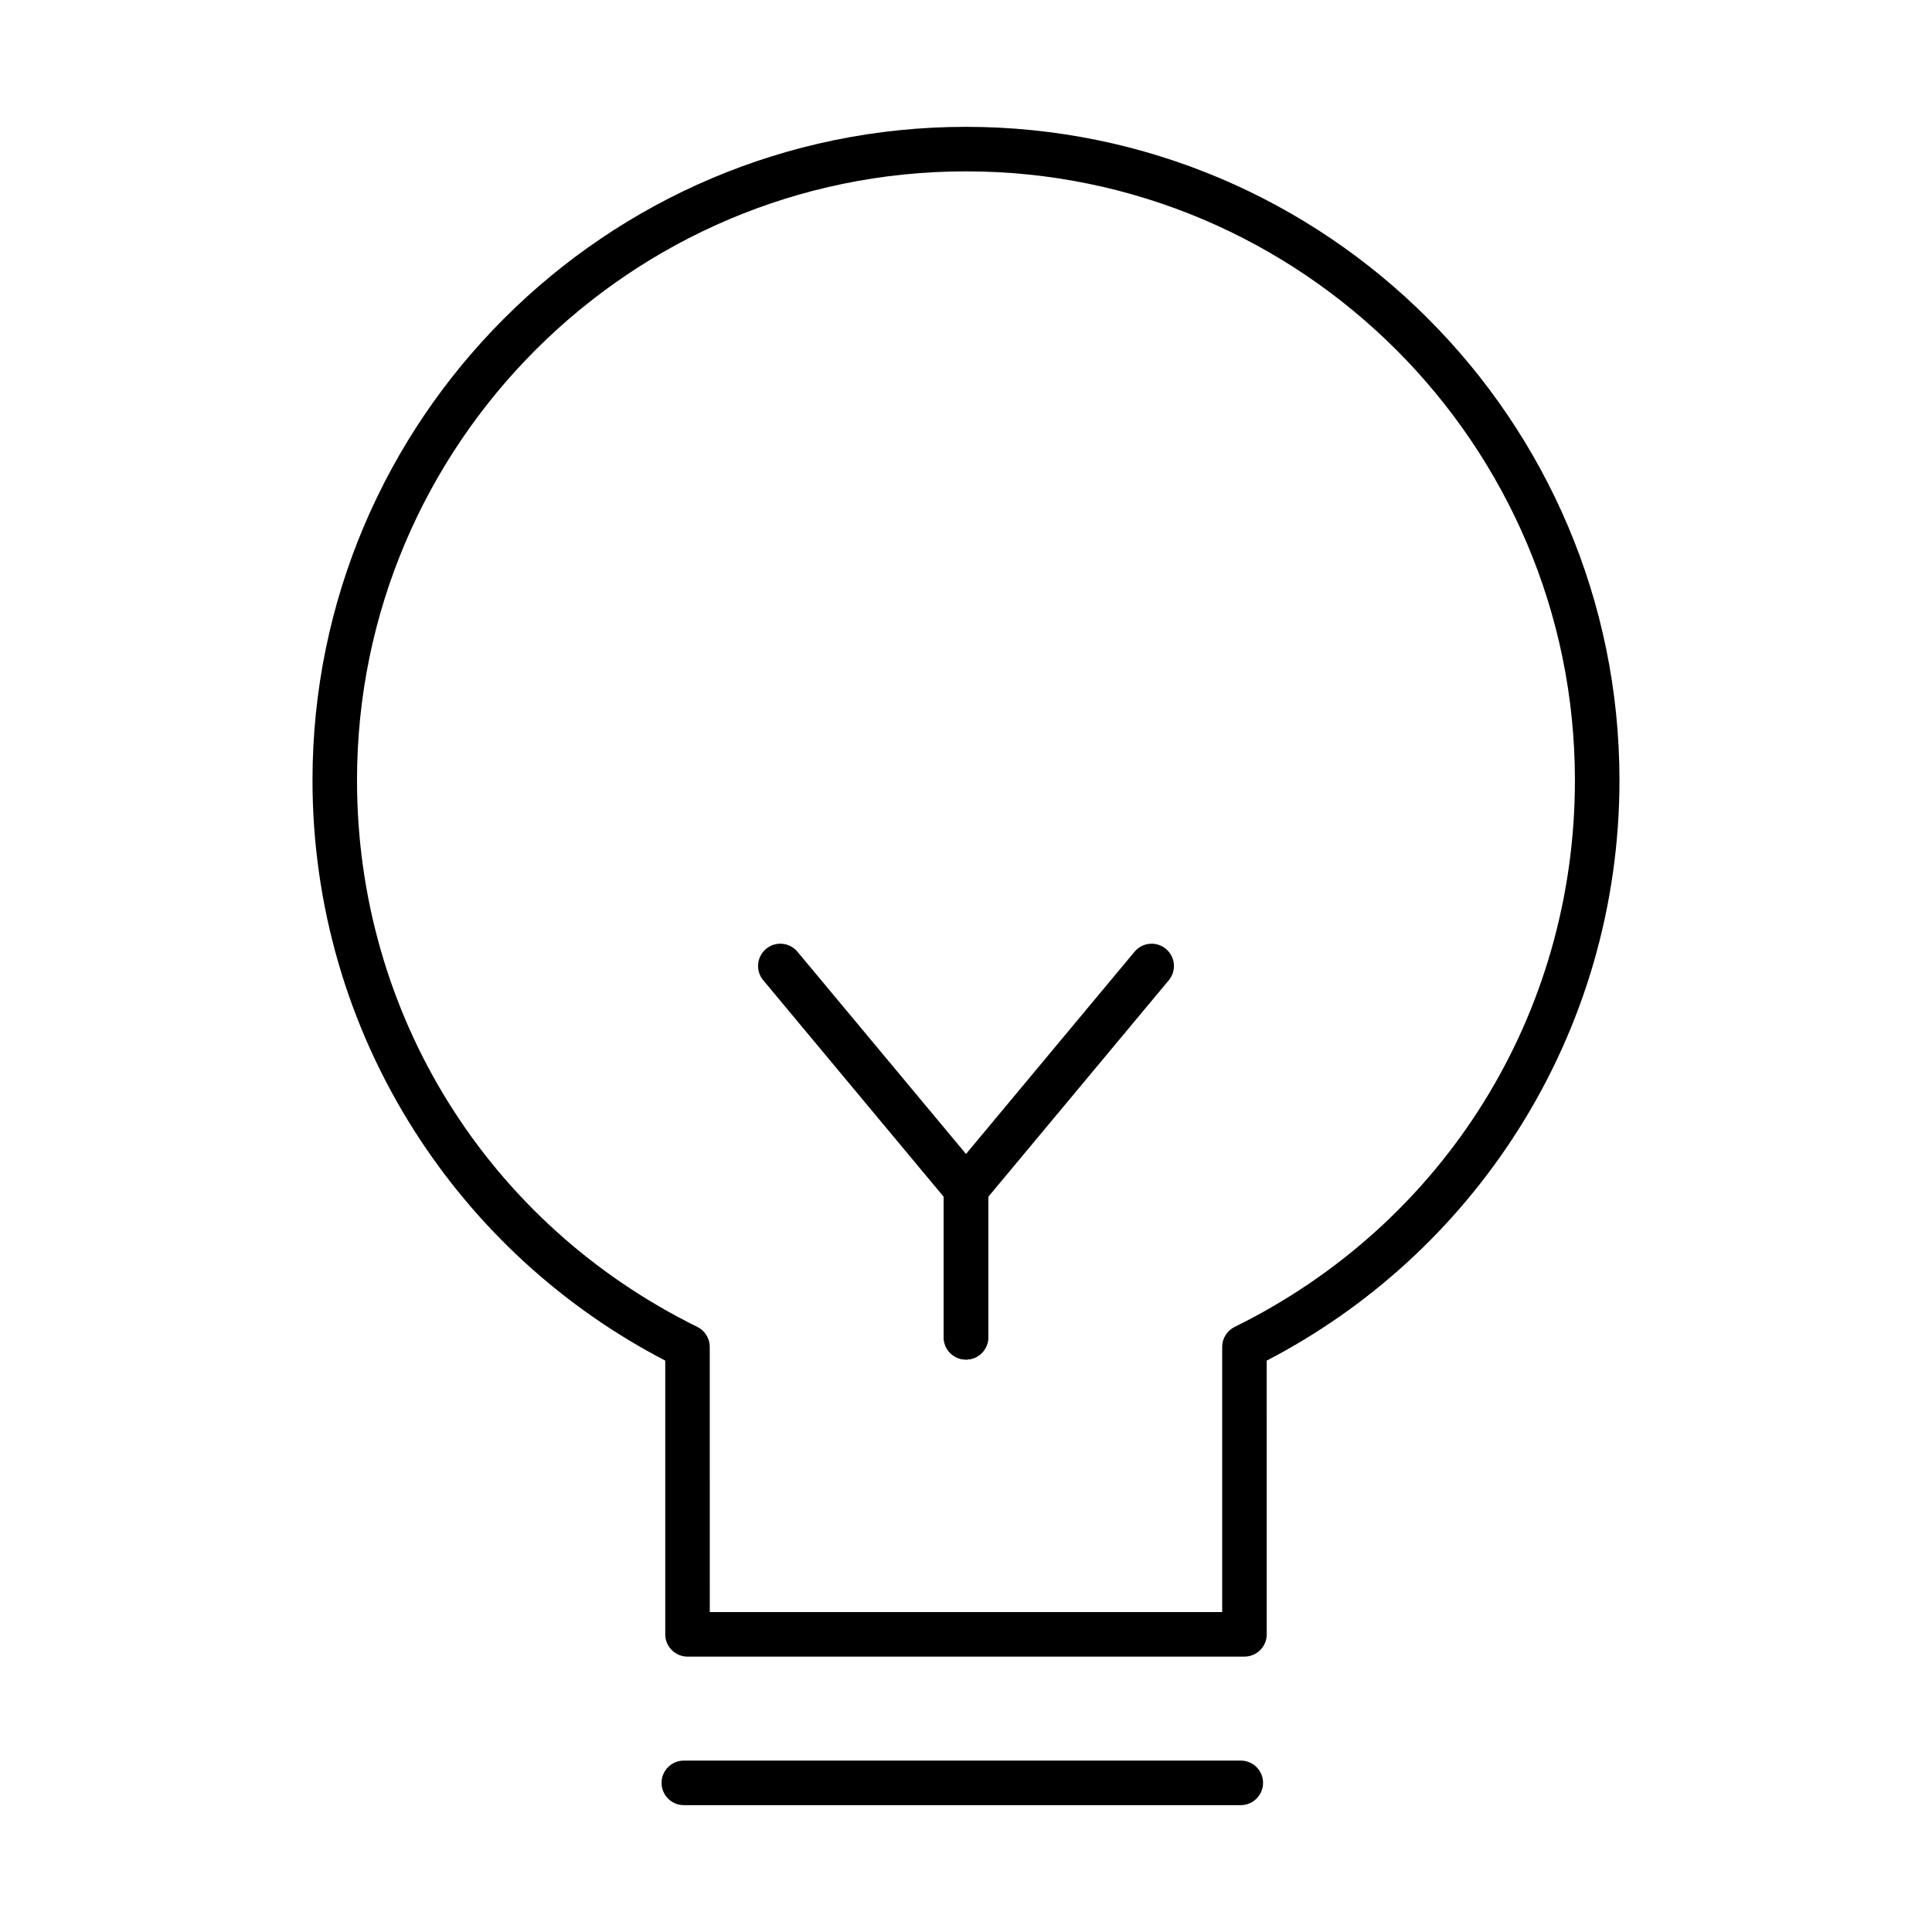 <?xml version="1.0" encoding="UTF-8"?>
<!-- Uploaded to: SVG Repo, www.svgrepo.com, Generator: SVG Repo Mixer Tools -->
<svg fill="#000000" width="800px" height="800px" version="1.1" viewBox="144 144 512 512" xmlns="http://www.w3.org/2000/svg">
 <g>
  <path d="m400 504.3c-3.262 0-5.902-2.644-5.902-5.902v-39.359c0-1.379 0.484-2.719 1.367-3.781l49.199-59.039c2.086-2.504 5.812-2.844 8.316-0.754 2.504 2.09 2.844 5.809 0.758 8.316l-47.836 57.391v37.223c0 3.262-2.644 5.906-5.902 5.906z"/>
  <path d="m400 504.3c-3.262 0-5.902-2.644-5.902-5.902v-37.223l-47.832-57.398c-2.09-2.504-1.75-6.227 0.754-8.316 2.508-2.086 6.231-1.75 8.316 0.754l49.199 59.039c0.883 1.062 1.367 2.398 1.367 3.781v39.359c0 3.262-2.644 5.906-5.902 5.906z"/>
  <path d="m473.8 583.02h-147.6c-3.262 0-5.902-2.644-5.902-5.902v-72.543c-27.156-14.098-50.125-35.145-66.586-61.055-17.598-27.695-26.898-59.762-26.898-92.727 0-95.496 77.691-173.18 173.18-173.18 95.496 0 173.18 77.691 173.18 173.18 0 32.965-9.301 65.027-26.895 92.727-16.461 25.91-39.426 46.953-66.586 61.055l0.004 72.539c0 3.262-2.644 5.906-5.906 5.906zm-141.7-11.809h135.79v-70.266c0-2.25 1.277-4.305 3.297-5.297 55.629-27.395 90.184-82.898 90.184-144.86 0-88.984-72.395-161.38-161.38-161.38-88.984 0-161.38 72.395-161.38 161.38 0 61.953 34.559 117.46 90.184 144.85 2.016 0.992 3.297 3.047 3.297 5.297z"/>
  <path d="m472.82 622.38h-147.6c-3.262 0-5.902-2.644-5.902-5.902 0-3.262 2.644-5.902 5.902-5.902h147.6c3.262 0 5.902 2.644 5.902 5.902 0 3.258-2.644 5.902-5.902 5.902z"/>
 </g>
</svg>